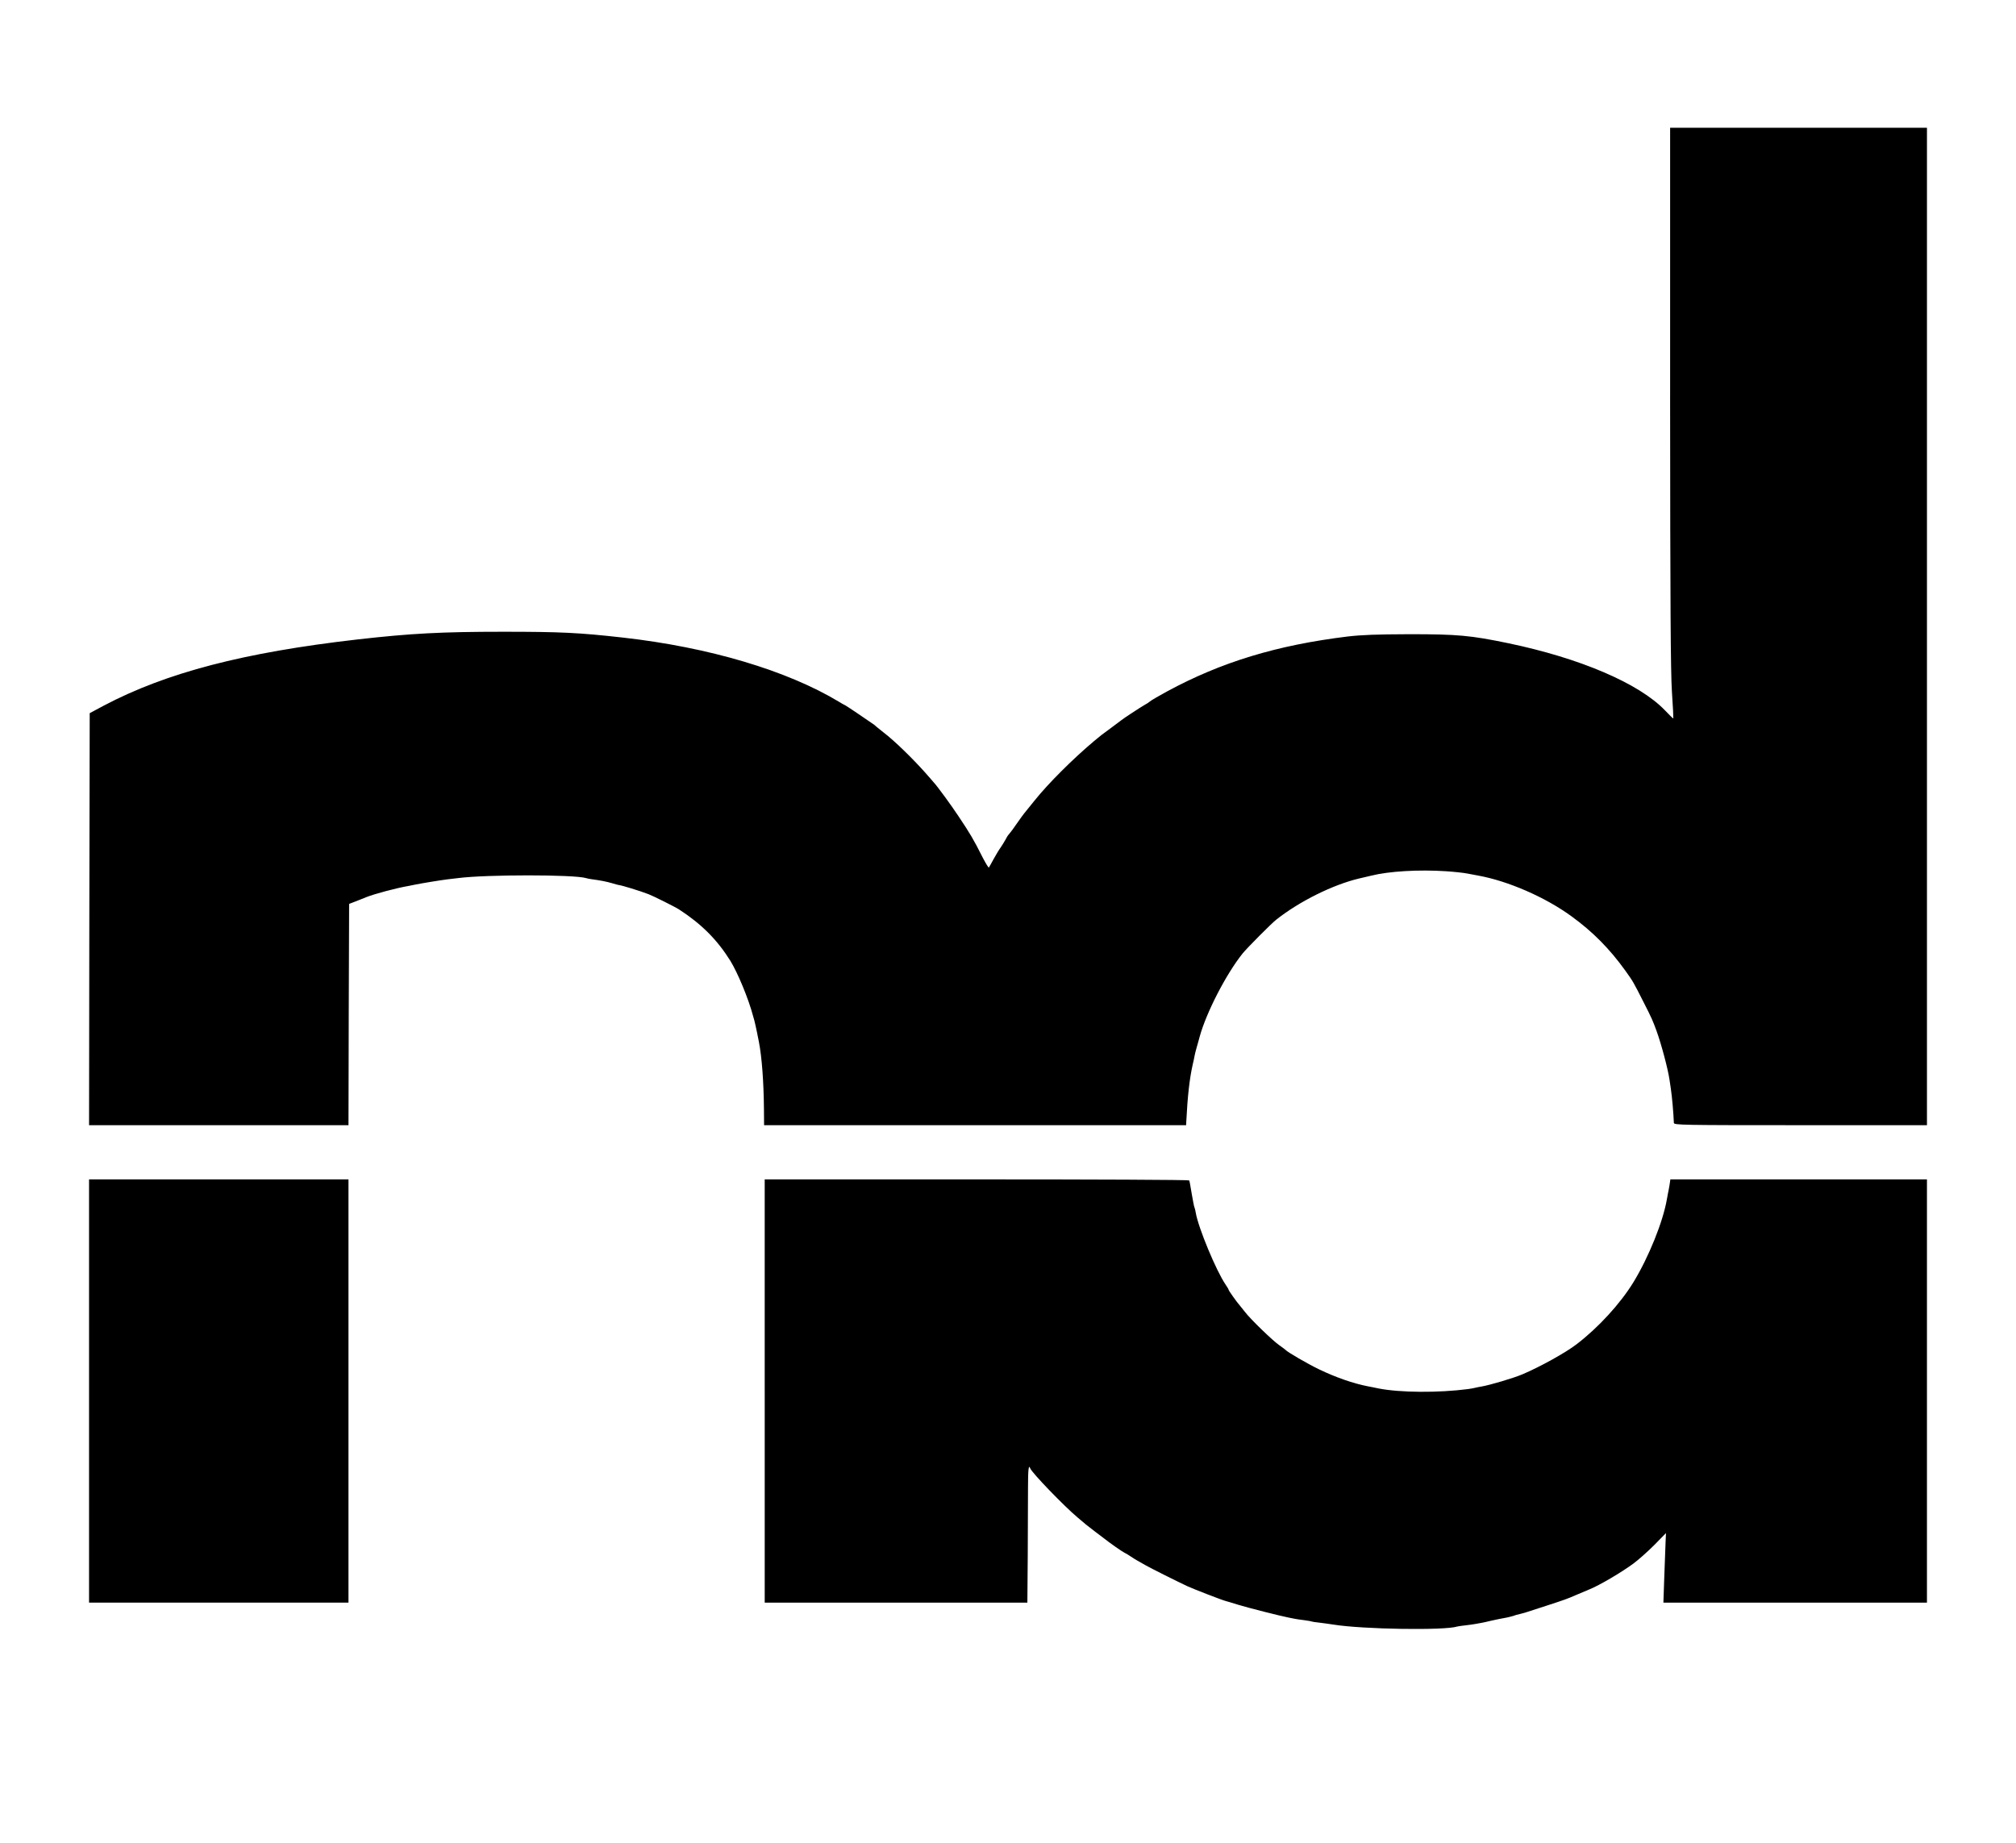 <?xml version="1.0" standalone="no"?>
<!DOCTYPE svg PUBLIC "-//W3C//DTD SVG 20010904//EN"
 "http://www.w3.org/TR/2001/REC-SVG-20010904/DTD/svg10.dtd">
<svg version="1.0" xmlns="http://www.w3.org/2000/svg"
 width="1562pt" height="1428pt" viewBox="0 0 1562 1428"
 preserveAspectRatio="xMidYMid meet">

<g transform="translate(0,1428) scale(0.1,-0.1)"
fill="#000000" stroke="none">
<path d="M12940 11208 c1 -1625 4 -2128 14 -2288 8 -113 12 -206 11 -208 -1
-2 -31 27 -66 64 -200 208 -656 403 -1212 519 -294 61 -394 70 -767 70 -257
-1 -369 -5 -480 -18 -547 -67 -977 -198 -1395 -424 -66 -36 -127 -71 -135 -79
-8 -7 -26 -19 -40 -26 -27 -15 -172 -110 -180 -118 -3 -3 -39 -30 -80 -60 -73
-53 -88 -65 -133 -103 -162 -136 -356 -329 -462 -462 -60 -75 -69 -86 -80 -99
-5 -6 -30 -40 -55 -76 -24 -36 -52 -73 -61 -83 -9 -9 -22 -30 -29 -45 -8 -15
-24 -40 -35 -57 -12 -16 -37 -57 -55 -90 -18 -33 -35 -64 -38 -68 -2 -5 -23
29 -47 75 -74 147 -97 185 -189 323 -54 82 -165 234 -191 261 -5 7 -36 41 -68
78 -98 110 -240 248 -318 307 -19 15 -44 35 -56 45 -11 11 -29 25 -40 31 -10
7 -57 39 -104 71 -48 33 -93 62 -100 66 -8 3 -29 15 -48 27 -403 243 -1008
423 -1676 498 -338 38 -482 45 -930 45 -472 0 -715 -13 -1120 -59 -886 -101
-1486 -258 -1970 -513 l-110 -59 -3 -1596 -2 -1597 1005 0 1005 0 2 857 3 858
55 21 c30 12 66 27 80 32 60 24 231 70 325 86 17 3 41 8 55 11 49 10 196 34
245 40 28 3 66 8 85 10 219 28 896 28 990 0 8 -3 29 -7 45 -9 68 -9 113 -18
158 -31 26 -8 49 -14 52 -14 22 -2 163 -45 230 -71 35 -13 209 -100 236 -118
173 -112 295 -234 397 -397 59 -96 142 -297 177 -430 5 -16 9 -32 10 -35 4
-16 16 -69 20 -90 3 -14 9 -47 15 -75 23 -119 37 -308 39 -522 l1 -123 1635 0
1635 0 1 23 c10 200 25 335 50 447 6 25 13 56 15 70 3 14 9 41 15 60 6 19 16
58 24 86 51 186 203 482 332 644 32 40 226 236 263 264 180 142 437 269 637
317 49 11 93 22 98 23 135 34 368 48 580 34 61 -4 135 -12 165 -18 30 -6 66
-13 80 -15 234 -42 523 -168 727 -317 165 -120 294 -251 415 -419 62 -87 60
-83 144 -249 61 -119 71 -143 99 -220 38 -105 88 -294 100 -376 4 -27 9 -60
11 -74 9 -62 20 -183 23 -262 1 -17 55 -18 981 -18 l980 0 0 3865 0 3865 -995
0 -995 0 0 -2082z"/>
<path d="M690 3500 l0 -1640 1005 0 1005 0 0 1640 0 1640 -1005 0 -1005 0 0
-1640z"/>
<path d="M5925 3500 l0 -1640 1018 0 1017 0 3 368 c1 202 2 438 2 525 0 137 5
181 17 148 11 -33 264 -295 367 -381 29 -25 59 -49 65 -55 6 -5 38 -30 71 -55
33 -25 64 -49 70 -53 44 -35 134 -98 155 -109 14 -7 38 -21 55 -33 16 -11 39
-25 50 -31 11 -6 38 -21 60 -34 38 -22 248 -127 325 -163 43 -20 267 -107 295
-114 11 -3 56 -16 100 -30 74 -23 328 -87 385 -98 14 -3 36 -7 50 -10 14 -3
48 -8 75 -11 28 -4 53 -8 56 -10 4 -2 31 -6 60 -9 30 -4 79 -10 109 -15 227
-37 865 -47 962 -15 7 2 36 6 63 9 28 3 62 8 78 11 15 3 37 7 50 9 12 2 42 9
67 15 44 10 73 16 128 26 15 3 36 9 47 12 22 8 19 7 60 17 17 4 41 11 55 16
14 4 83 27 154 50 129 42 151 50 215 78 19 8 65 27 102 43 82 33 250 132 345
202 38 28 110 92 161 143 l91 93 -3 -67 c-2 -37 -6 -158 -10 -269 l-7 -203
1021 0 1021 0 0 1640 0 1640 -994 0 -994 0 -7 -47 c-5 -27 -9 -52 -11 -58 -1
-5 -5 -27 -9 -49 -30 -174 -140 -447 -258 -641 -102 -167 -272 -353 -442 -483
-84 -65 -287 -177 -420 -233 -71 -30 -251 -83 -315 -94 -19 -3 -42 -8 -50 -10
-8 -2 -33 -7 -55 -10 -231 -30 -529 -28 -695 5 -30 6 -66 14 -80 16 -114 22
-249 69 -378 131 -86 41 -250 136 -262 152 -3 3 -24 19 -47 35 -49 33 -226
204 -268 260 -17 21 -35 44 -40 50 -19 20 -85 114 -85 119 0 4 -11 23 -25 43
-72 106 -210 438 -230 554 -3 18 -7 36 -9 39 -2 3 -7 22 -10 41 -3 19 -8 46
-11 60 -2 13 -7 42 -11 64 -3 22 -8 44 -10 48 -3 5 -744 8 -1647 8 l-1642 0 0
-1640z"/>
</g>
</svg>
